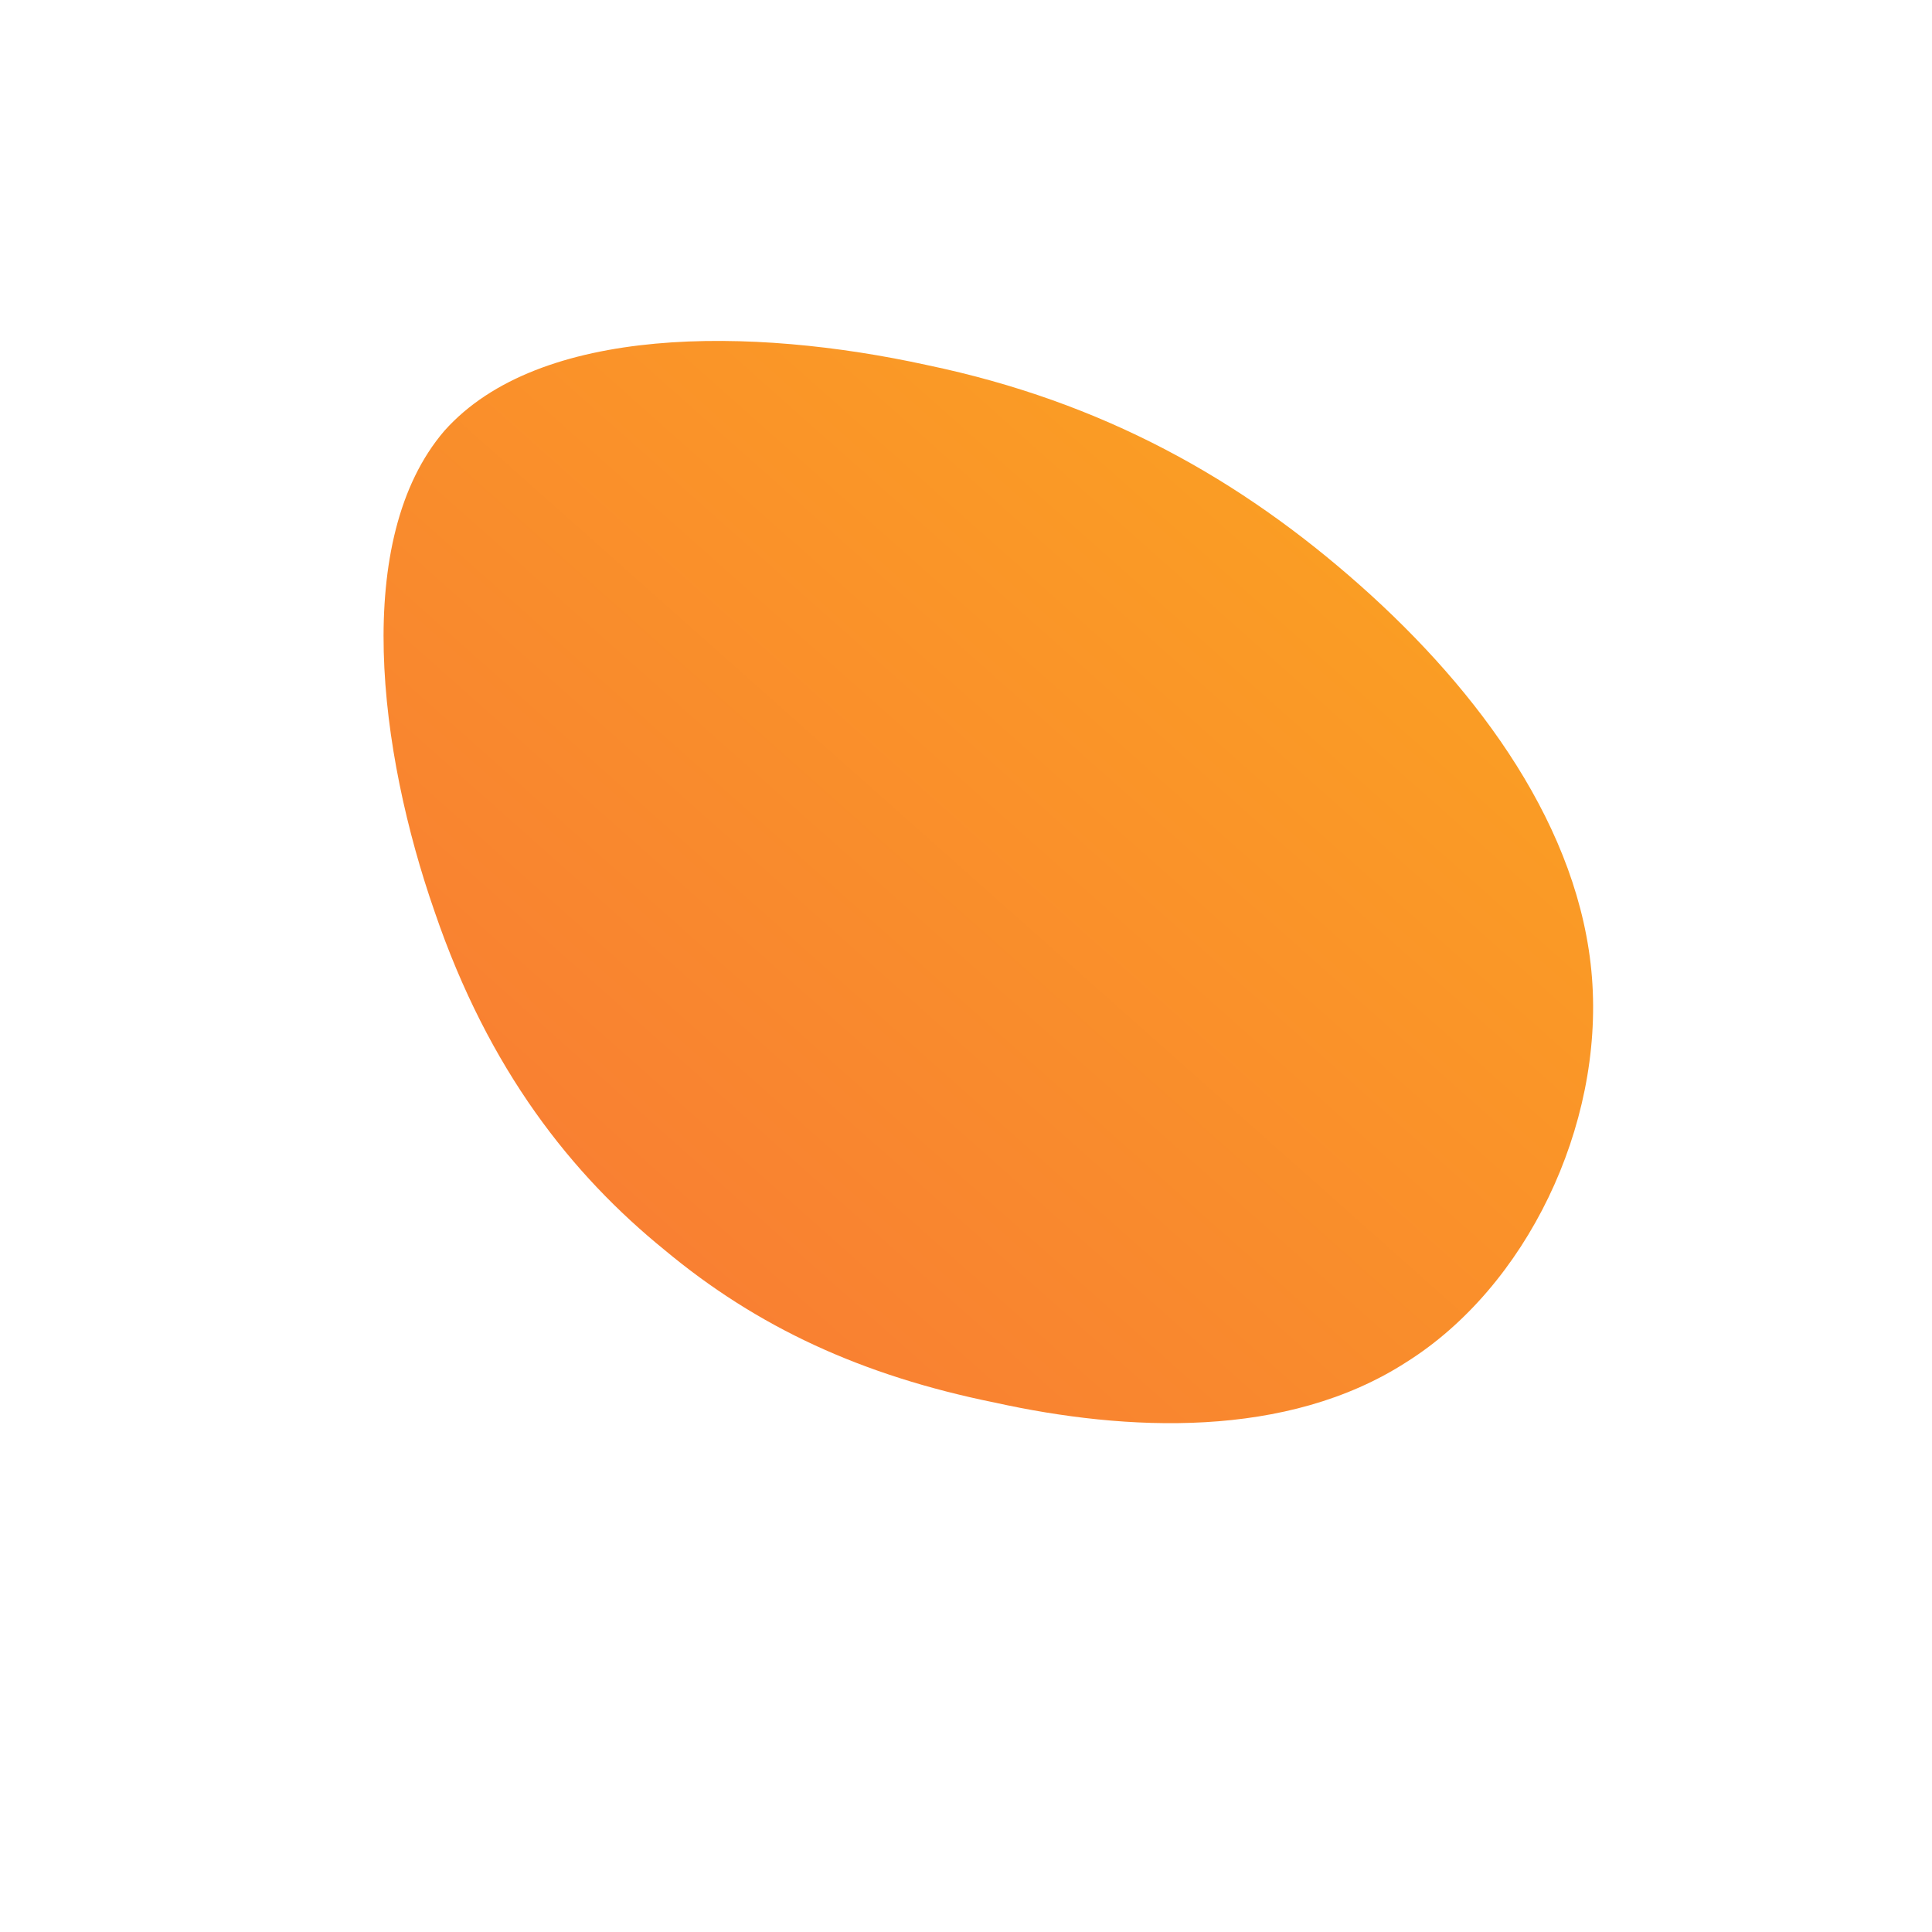 <!--?xml version="1.0" standalone="no"?-->
              <svg id="sw-js-blob-svg" viewBox="0 0 100 100" xmlns="http://www.w3.org/2000/svg" version="1.1">
                    <defs> 
                        <linearGradient id="sw-gradient" x1="0" x2="1" y1="1" y2="0">
                            <stop id="stop1" stop-color="rgba(248, 117, 55, 1)" offset="0%"></stop>
                            <stop id="stop2" stop-color="rgba(251, 168, 31, 1)" offset="100%"></stop>
                        </linearGradient>
                    </defs>
                <path fill="url(#sw-gradient)" d="M20.4,-19.7C26.6,-14.2,31.8,-7.1,32.4,0.6C33,8.3,29,16.6,22.8,20.5C16.6,24.5,8.3,24.1,1.5,22.6C-5.4,21.2,-10.8,18.7,-15.6,14.7C-20.4,10.8,-24.7,5.4,-27.5,-2.8C-30.4,-11.1,-31.8,-22.1,-27,-27.7C-22.1,-33.2,-11.1,-33.1,-2,-31.1C7.1,-29.2,14.2,-25.2,20.4,-19.7Z" width="100%" height="100%" transform="translate(50 50)" stroke-width="0" style="transition: all 0.3s ease 0s;" stroke="url(#sw-gradient)"></path>
              </svg>